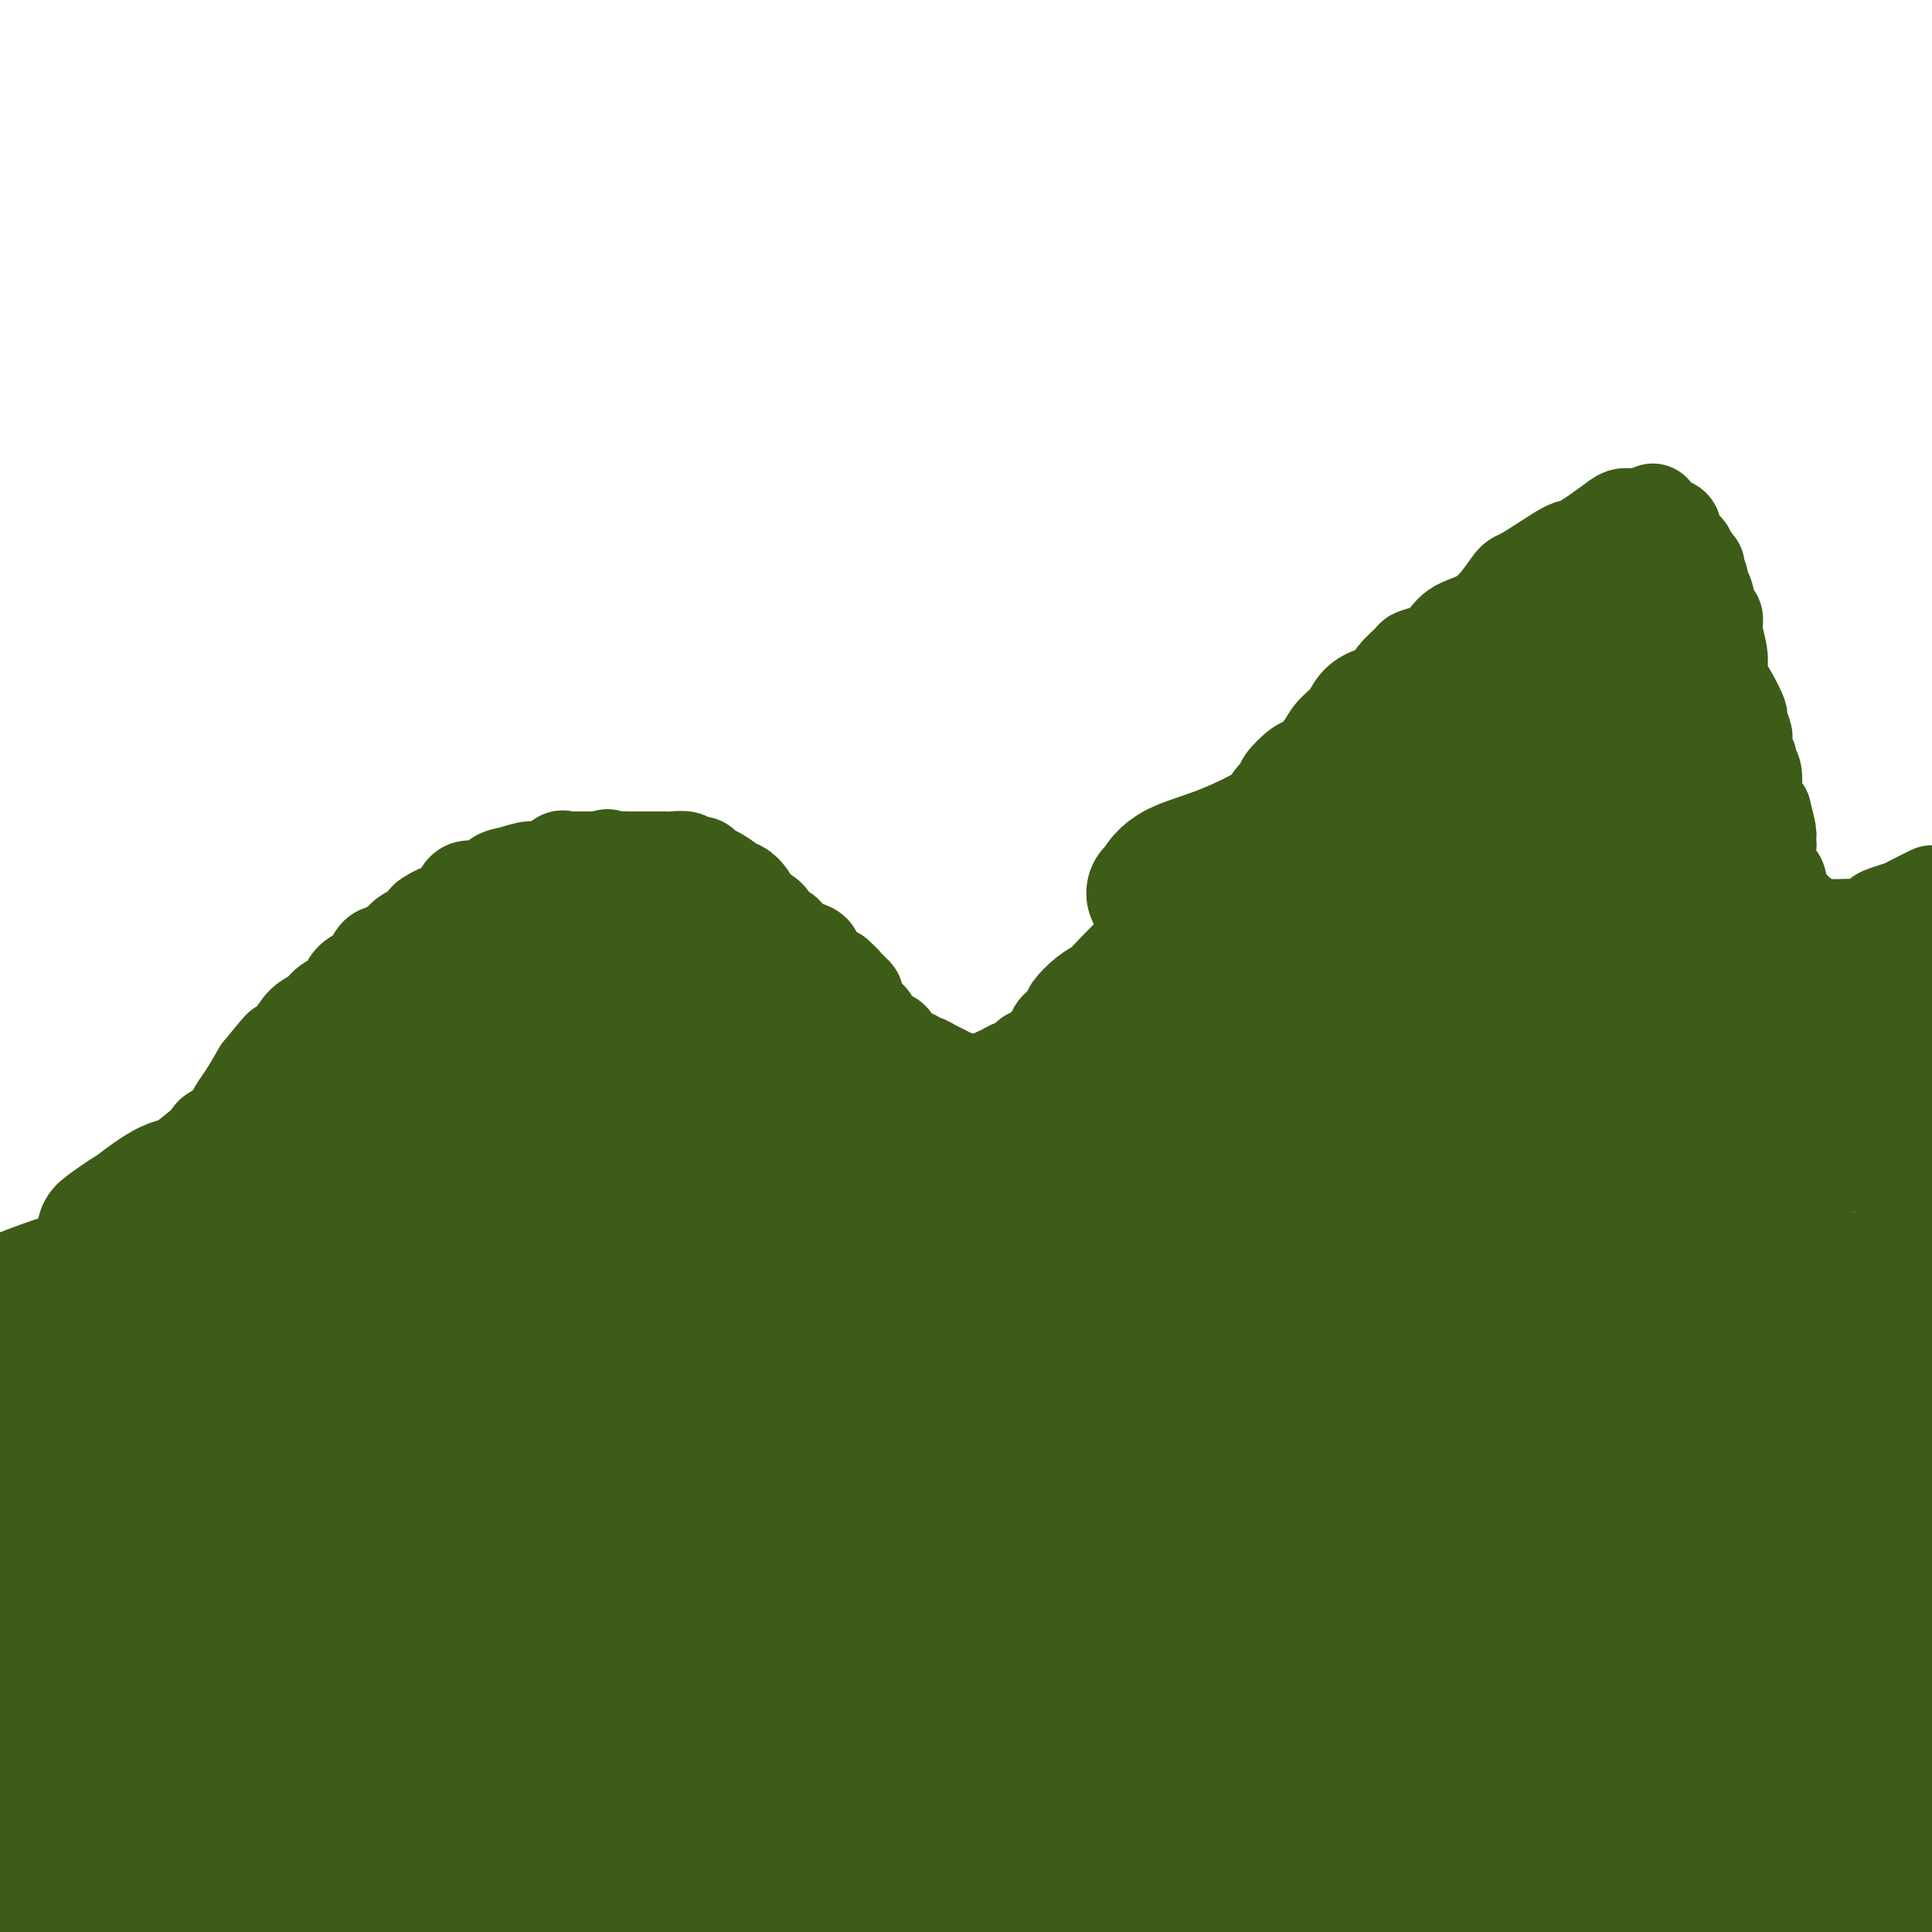 <svg viewBox='0 0 400 400' version='1.1' xmlns='http://www.w3.org/2000/svg' xmlns:xlink='http://www.w3.org/1999/xlink'><g fill='none' stroke='#3D5C18' stroke-width='20' stroke-linecap='round' stroke-linejoin='round'><path d='M0,305c0.007,-0.456 0.013,-0.912 0,-1c-0.013,-0.088 -0.046,0.191 0,-1c0.046,-1.191 0.171,-3.851 0,-5c-0.171,-1.149 -0.638,-0.785 0,-2c0.638,-1.215 2.379,-4.008 4,-6c1.621,-1.992 3.120,-3.184 4,-5c0.880,-1.816 1.140,-4.255 2,-6c0.860,-1.745 2.320,-2.796 3,-4c0.680,-1.204 0.580,-2.561 1,-3c0.420,-0.439 1.359,0.041 2,0c0.641,-0.041 0.982,-0.601 1,-1c0.018,-0.399 -0.289,-0.637 0,-1c0.289,-0.363 1.172,-0.852 2,-2c0.828,-1.148 1.600,-2.955 2,-4c0.400,-1.045 0.429,-1.327 1,-2c0.571,-0.673 1.686,-1.736 3,-3c1.314,-1.264 2.828,-2.729 4,-4c1.172,-1.271 2.002,-2.350 3,-4c0.998,-1.650 2.163,-3.872 3,-5c0.837,-1.128 1.347,-1.160 2,-2c0.653,-0.840 1.451,-2.486 2,-3c0.549,-0.514 0.850,0.106 1,0c0.150,-0.106 0.148,-0.938 1,-2c0.852,-1.062 2.559,-2.355 3,-3c0.441,-0.645 -0.385,-0.642 0,-1c0.385,-0.358 1.979,-1.075 3,-2c1.021,-0.925 1.467,-2.057 2,-3c0.533,-0.943 1.152,-1.698 2,-3c0.848,-1.302 1.924,-3.151 3,-5'/><path d='M54,222c6.723,-8.291 3.529,-4.018 3,-3c-0.529,1.018 1.605,-1.221 3,-3c1.395,-1.779 2.049,-3.100 3,-4c0.951,-0.900 2.198,-1.381 3,-2c0.802,-0.619 1.160,-1.378 2,-2c0.840,-0.622 2.163,-1.107 3,-2c0.837,-0.893 1.188,-2.194 2,-3c0.812,-0.806 2.086,-1.119 3,-2c0.914,-0.881 1.467,-2.331 2,-3c0.533,-0.669 1.046,-0.556 2,-1c0.954,-0.444 2.350,-1.446 3,-2c0.650,-0.554 0.554,-0.659 1,-1c0.446,-0.341 1.433,-0.919 2,-1c0.567,-0.081 0.713,0.335 1,0c0.287,-0.335 0.714,-1.419 1,-2c0.286,-0.581 0.431,-0.657 1,-1c0.569,-0.343 1.564,-0.952 2,-1c0.436,-0.048 0.315,0.464 1,0c0.685,-0.464 2.177,-1.902 3,-3c0.823,-1.098 0.976,-1.854 2,-2c1.024,-0.146 2.920,0.317 4,0c1.080,-0.317 1.344,-1.413 2,-2c0.656,-0.587 1.705,-0.665 3,-1c1.295,-0.335 2.837,-0.927 4,-1c1.163,-0.073 1.947,0.373 3,0c1.053,-0.373 2.375,-1.564 3,-2c0.625,-0.436 0.554,-0.117 1,0c0.446,0.117 1.408,0.031 2,0c0.592,-0.031 0.813,-0.008 1,0c0.187,0.008 0.339,0.002 1,0c0.661,-0.002 1.830,-0.001 3,0'/><path d='M124,178c3.960,-0.928 0.360,-0.249 0,0c-0.360,0.249 2.518,0.067 4,0c1.482,-0.067 1.566,-0.018 2,0c0.434,0.018 1.216,0.005 2,0c0.784,-0.005 1.570,-0.001 2,0c0.430,0.001 0.504,-0.001 1,0c0.496,0.001 1.413,0.004 2,0c0.587,-0.004 0.844,-0.016 1,0c0.156,0.016 0.212,0.060 1,0c0.788,-0.060 2.307,-0.224 3,0c0.693,0.224 0.560,0.837 1,1c0.440,0.163 1.452,-0.124 2,0c0.548,0.124 0.632,0.659 1,1c0.368,0.341 1.020,0.490 2,1c0.980,0.510 2.288,1.383 3,2c0.712,0.617 0.829,0.980 1,1c0.171,0.020 0.398,-0.303 1,0c0.602,0.303 1.580,1.233 2,2c0.420,0.767 0.283,1.371 1,2c0.717,0.629 2.287,1.283 3,2c0.713,0.717 0.569,1.498 1,2c0.431,0.502 1.437,0.726 2,1c0.563,0.274 0.683,0.597 1,1c0.317,0.403 0.829,0.884 1,1c0.171,0.116 -0.001,-0.134 0,0c0.001,0.134 0.174,0.652 1,1c0.826,0.348 2.304,0.526 3,1c0.696,0.474 0.611,1.243 1,2c0.389,0.757 1.254,1.502 2,2c0.746,0.498 1.373,0.749 2,1'/><path d='M173,202c4.145,3.682 0.508,1.387 0,1c-0.508,-0.387 2.112,1.134 3,2c0.888,0.866 0.045,1.075 0,1c-0.045,-0.075 0.709,-0.436 1,0c0.291,0.436 0.119,1.669 0,2c-0.119,0.331 -0.184,-0.241 0,0c0.184,0.241 0.616,1.294 1,2c0.384,0.706 0.718,1.067 1,1c0.282,-0.067 0.510,-0.560 1,0c0.490,0.560 1.240,2.173 2,3c0.760,0.827 1.528,0.866 2,1c0.472,0.134 0.646,0.362 1,1c0.354,0.638 0.886,1.687 1,2c0.114,0.313 -0.191,-0.108 0,0c0.191,0.108 0.876,0.746 1,1c0.124,0.254 -0.314,0.124 0,0c0.314,-0.124 1.380,-0.242 2,0c0.620,0.242 0.793,0.843 1,1c0.207,0.157 0.448,-0.130 1,0c0.552,0.130 1.416,0.676 2,1c0.584,0.324 0.889,0.427 2,1c1.111,0.573 3.030,1.616 4,2c0.970,0.384 0.991,0.110 1,0c0.009,-0.110 0.004,-0.055 0,0'/><path d='M200,224c2.081,0.761 0.782,0.162 1,0c0.218,-0.162 1.951,0.111 3,0c1.049,-0.111 1.414,-0.607 2,-1c0.586,-0.393 1.392,-0.681 2,-1c0.608,-0.319 1.017,-0.667 2,-1c0.983,-0.333 2.540,-0.651 3,-1c0.460,-0.349 -0.176,-0.727 0,-1c0.176,-0.273 1.164,-0.439 2,-1c0.836,-0.561 1.521,-1.517 2,-2c0.479,-0.483 0.753,-0.495 1,-1c0.247,-0.505 0.467,-1.504 1,-2c0.533,-0.496 1.378,-0.488 2,-1c0.622,-0.512 1.022,-1.542 1,-2c-0.022,-0.458 -0.466,-0.342 0,-1c0.466,-0.658 1.843,-2.090 3,-3c1.157,-0.910 2.094,-1.297 3,-2c0.906,-0.703 1.781,-1.720 3,-3c1.219,-1.280 2.781,-2.823 4,-4c1.219,-1.177 2.095,-1.989 3,-3c0.905,-1.011 1.839,-2.222 3,-3c1.161,-0.778 2.548,-1.123 3,-2c0.452,-0.877 -0.032,-2.287 0,-3c0.032,-0.713 0.581,-0.729 1,-1c0.419,-0.271 0.707,-0.798 1,-1c0.293,-0.202 0.592,-0.078 1,0c0.408,0.078 0.926,0.110 1,0c0.074,-0.110 -0.295,-0.364 0,-1c0.295,-0.636 1.254,-1.655 2,-2c0.746,-0.345 1.278,-0.016 2,-1c0.722,-0.984 1.635,-3.281 3,-5c1.365,-1.719 3.183,-2.859 5,-4'/><path d='M260,171c7.747,-8.013 3.614,-3.545 2,-2c-1.614,1.545 -0.710,0.169 0,-1c0.710,-1.169 1.225,-2.129 2,-3c0.775,-0.871 1.811,-1.654 2,-2c0.189,-0.346 -0.470,-0.256 0,-1c0.470,-0.744 2.069,-2.324 3,-3c0.931,-0.676 1.193,-0.450 2,-1c0.807,-0.550 2.158,-1.878 3,-3c0.842,-1.122 1.174,-2.039 2,-3c0.826,-0.961 2.145,-1.965 3,-3c0.855,-1.035 1.245,-2.102 2,-3c0.755,-0.898 1.874,-1.627 3,-2c1.126,-0.373 2.258,-0.390 3,-1c0.742,-0.610 1.094,-1.815 2,-3c0.906,-1.185 2.365,-2.352 3,-3c0.635,-0.648 0.447,-0.778 1,-1c0.553,-0.222 1.847,-0.537 3,-1c1.153,-0.463 2.165,-1.075 3,-2c0.835,-0.925 1.492,-2.161 3,-3c1.508,-0.839 3.867,-1.279 6,-3c2.133,-1.721 4.042,-4.723 5,-6c0.958,-1.277 0.967,-0.829 3,-2c2.033,-1.171 6.092,-3.960 8,-5c1.908,-1.040 1.666,-0.331 3,-1c1.334,-0.669 4.244,-2.715 6,-4c1.756,-1.285 2.357,-1.807 3,-2c0.643,-0.193 1.326,-0.055 2,0c0.674,0.055 1.337,0.028 2,0'/><path d='M340,107c3.882,-1.920 1.587,-0.721 1,0c-0.587,0.721 0.533,0.964 1,1c0.467,0.036 0.281,-0.136 1,0c0.719,0.136 2.345,0.580 3,1c0.655,0.420 0.341,0.818 0,1c-0.341,0.182 -0.708,0.150 0,1c0.708,0.850 2.490,2.584 3,3c0.510,0.416 -0.252,-0.486 0,0c0.252,0.486 1.517,2.358 2,3c0.483,0.642 0.185,0.053 0,0c-0.185,-0.053 -0.257,0.431 0,1c0.257,0.569 0.844,1.222 1,2c0.156,0.778 -0.117,1.680 0,2c0.117,0.320 0.624,0.059 1,1c0.376,0.941 0.621,3.084 1,4c0.379,0.916 0.892,0.607 1,1c0.108,0.393 -0.187,1.490 0,3c0.187,1.510 0.858,3.435 1,5c0.142,1.565 -0.246,2.770 0,4c0.246,1.230 1.124,2.486 2,4c0.876,1.514 1.750,3.287 2,4c0.250,0.713 -0.125,0.366 0,1c0.125,0.634 0.751,2.249 1,3c0.249,0.751 0.123,0.637 0,1c-0.123,0.363 -0.243,1.202 0,2c0.243,0.798 0.848,1.554 1,2c0.152,0.446 -0.150,0.581 0,1c0.150,0.419 0.752,1.123 1,2c0.248,0.877 0.144,1.929 0,3c-0.144,1.071 -0.327,2.163 0,3c0.327,0.837 1.163,1.418 2,2'/><path d='M365,168c2.161,8.326 0.565,3.641 0,2c-0.565,-1.641 -0.099,-0.236 0,1c0.099,1.236 -0.169,2.305 0,3c0.169,0.695 0.775,1.015 1,1c0.225,-0.015 0.068,-0.366 0,0c-0.068,0.366 -0.046,1.450 0,2c0.046,0.550 0.116,0.566 0,1c-0.116,0.434 -0.417,1.286 0,2c0.417,0.714 1.551,1.291 2,2c0.449,0.709 0.214,1.552 0,2c-0.214,0.448 -0.407,0.501 0,1c0.407,0.499 1.414,1.443 2,2c0.586,0.557 0.753,0.727 1,1c0.247,0.273 0.576,0.647 1,1c0.424,0.353 0.942,0.683 1,1c0.058,0.317 -0.346,0.621 0,1c0.346,0.379 1.440,0.834 2,1c0.560,0.166 0.584,0.045 1,0c0.416,-0.045 1.222,-0.012 2,0c0.778,0.012 1.528,0.003 2,0c0.472,-0.003 0.665,-0.001 1,0c0.335,0.001 0.810,0.000 1,0c0.190,-0.000 0.095,-0.000 0,0'/><path d='M382,192c1.155,-0.017 0.543,-0.060 1,0c0.457,0.060 1.984,0.223 3,0c1.016,-0.223 1.522,-0.834 2,-1c0.478,-0.166 0.927,0.111 1,0c0.073,-0.111 -0.232,-0.610 0,-1c0.232,-0.390 1.000,-0.672 2,-1c1.000,-0.328 2.231,-0.704 3,-1c0.769,-0.296 1.077,-0.513 2,-1c0.923,-0.487 2.462,-1.243 4,-2'/></g>
<g fill='none' stroke='#3D5C18' stroke-width='28' stroke-linecap='round' stroke-linejoin='round'><path d='M303,370c0.309,-0.119 0.619,-0.238 0,-1c-0.619,-0.762 -2.166,-2.167 -5,-4c-2.834,-1.833 -6.956,-4.094 -16,-9c-9.044,-4.906 -23.011,-12.459 -34,-18c-10.989,-5.541 -19.000,-9.071 -28,-13c-9.000,-3.929 -18.988,-8.257 -29,-12c-10.012,-3.743 -20.048,-6.903 -26,-9c-5.952,-2.097 -7.820,-3.133 -9,-4c-1.180,-0.867 -1.671,-1.566 -2,-2c-0.329,-0.434 -0.498,-0.604 0,-1c0.498,-0.396 1.661,-1.018 5,-2c3.339,-0.982 8.854,-2.323 13,-3c4.146,-0.677 6.922,-0.689 10,-2c3.078,-1.311 6.459,-3.919 8,-5c1.541,-1.081 1.244,-0.633 1,-1c-0.244,-0.367 -0.433,-1.548 0,-2c0.433,-0.452 1.488,-0.177 0,-2c-1.488,-1.823 -5.520,-5.746 -10,-9c-4.480,-3.254 -9.410,-5.838 -14,-8c-4.590,-2.162 -8.841,-3.900 -12,-5c-3.159,-1.100 -5.227,-1.561 -7,-2c-1.773,-0.439 -3.251,-0.856 -3,-1c0.251,-0.144 2.230,-0.017 4,0c1.770,0.017 3.330,-0.078 6,0c2.670,0.078 6.450,0.329 9,0c2.550,-0.329 3.872,-1.237 5,-2c1.128,-0.763 2.064,-1.382 3,-2'/><path d='M172,251c1.297,-0.756 0.540,-0.646 0,-1c-0.540,-0.354 -0.863,-1.173 -2,-2c-1.137,-0.827 -3.089,-1.661 -5,-3c-1.911,-1.339 -3.781,-3.183 -5,-4c-1.219,-0.817 -1.787,-0.607 -2,-1c-0.213,-0.393 -0.072,-1.390 0,-2c0.072,-0.610 0.076,-0.832 0,-1c-0.076,-0.168 -0.231,-0.283 0,-1c0.231,-0.717 0.847,-2.037 1,-3c0.153,-0.963 -0.156,-1.569 0,-2c0.156,-0.431 0.778,-0.687 1,-1c0.222,-0.313 0.046,-0.683 0,-1c-0.046,-0.317 0.040,-0.579 0,-1c-0.040,-0.421 -0.206,-0.999 0,-2c0.206,-1.001 0.785,-2.426 0,-3c-0.785,-0.574 -2.934,-0.297 -5,-1c-2.066,-0.703 -4.050,-2.384 -5,-3c-0.950,-0.616 -0.865,-0.165 -1,0c-0.135,0.165 -0.489,0.046 0,0c0.489,-0.046 1.822,-0.018 3,0c1.178,0.018 2.202,0.025 3,0c0.798,-0.025 1.369,-0.084 2,0c0.631,0.084 1.323,0.310 1,0c-0.323,-0.310 -1.662,-1.155 -3,-2'/><path d='M155,217c-1.317,-0.715 -3.108,-1.501 -4,-2c-0.892,-0.499 -0.884,-0.711 -1,-1c-0.116,-0.289 -0.358,-0.654 -1,-1c-0.642,-0.346 -1.686,-0.673 -2,-1c-0.314,-0.327 0.101,-0.653 0,-1c-0.101,-0.347 -0.720,-0.714 -1,-1c-0.280,-0.286 -0.222,-0.492 0,-1c0.222,-0.508 0.609,-1.318 0,-2c-0.609,-0.682 -2.212,-1.237 -3,-2c-0.788,-0.763 -0.760,-1.735 -1,-2c-0.240,-0.265 -0.747,0.178 -1,0c-0.253,-0.178 -0.253,-0.976 -1,-2c-0.747,-1.024 -2.240,-2.274 -3,-3c-0.760,-0.726 -0.787,-0.926 -1,-1c-0.213,-0.074 -0.614,-0.020 -1,0c-0.386,0.020 -0.758,0.005 -1,0c-0.242,-0.005 -0.355,-0.002 -1,0c-0.645,0.002 -1.823,0.001 -3,0'/><path d='M130,197c-1.586,0.024 -2.050,0.584 -3,1c-0.950,0.416 -2.385,0.687 -3,1c-0.615,0.313 -0.409,0.669 -1,1c-0.591,0.331 -1.977,0.636 -3,1c-1.023,0.364 -1.681,0.788 -2,1c-0.319,0.212 -0.297,0.214 -1,0c-0.703,-0.214 -2.131,-0.643 -3,0c-0.869,0.643 -1.180,2.357 -2,3c-0.820,0.643 -2.150,0.214 -3,0c-0.850,-0.214 -1.219,-0.213 -2,0c-0.781,0.213 -1.973,0.640 -3,1c-1.027,0.360 -1.889,0.655 -3,1c-1.111,0.345 -2.471,0.740 -3,1c-0.529,0.260 -0.228,0.383 -1,1c-0.772,0.617 -2.618,1.726 -4,2c-1.382,0.274 -2.299,-0.288 -3,0c-0.701,0.288 -1.187,1.424 -2,2c-0.813,0.576 -1.953,0.592 -3,1c-1.047,0.408 -2.000,1.210 -3,2c-1.000,0.790 -2.046,1.569 -3,2c-0.954,0.431 -1.814,0.515 -3,1c-1.186,0.485 -2.697,1.372 -4,3c-1.303,1.628 -2.396,3.999 -4,5c-1.604,1.001 -3.717,0.632 -6,2c-2.283,1.368 -4.735,4.472 -7,6c-2.265,1.528 -4.343,1.481 -7,3c-2.657,1.519 -5.891,4.606 -8,6c-2.109,1.394 -3.091,1.095 -5,2c-1.909,0.905 -4.745,3.013 -6,4c-1.255,0.987 -0.930,0.853 -1,1c-0.070,0.147 -0.535,0.573 -1,1'/><path d='M27,252c-9.987,6.318 -3.453,1.614 -1,0c2.453,-1.614 0.825,-0.138 0,1c-0.825,1.138 -0.847,1.939 -1,2c-0.153,0.061 -0.436,-0.618 -1,0c-0.564,0.618 -1.409,2.532 -2,4c-0.591,1.468 -0.929,2.491 -1,3c-0.071,0.509 0.125,0.504 0,1c-0.125,0.496 -0.569,1.494 -1,2c-0.431,0.506 -0.848,0.521 -1,1c-0.152,0.479 -0.040,1.422 0,2c0.040,0.578 0.008,0.790 0,1c-0.008,0.210 0.009,0.418 0,1c-0.009,0.582 -0.043,1.538 0,2c0.043,0.462 0.164,0.431 0,1c-0.164,0.569 -0.613,1.739 -1,2c-0.387,0.261 -0.711,-0.388 -1,1c-0.289,1.388 -0.541,4.813 -1,7c-0.459,2.187 -1.123,3.137 -2,4c-0.877,0.863 -1.967,1.640 -3,3c-1.033,1.360 -2.009,3.303 -3,5c-0.991,1.697 -1.998,3.149 -3,5c-1.002,1.851 -2.001,4.100 -3,6c-0.999,1.900 -2.000,3.450 -3,5'/><path d='M0,310c-0.671,0.656 -1.342,1.312 0,0c1.342,-1.312 4.698,-4.592 8,-9c3.302,-4.408 6.548,-9.943 10,-14c3.452,-4.057 7.108,-6.635 11,-10c3.892,-3.365 8.021,-7.519 12,-11c3.979,-3.481 7.809,-6.291 12,-9c4.191,-2.709 8.744,-5.317 13,-8c4.256,-2.683 8.214,-5.441 12,-7c3.786,-1.559 7.399,-1.920 11,-3c3.601,-1.080 7.189,-2.878 10,-4c2.811,-1.122 4.847,-1.568 7,-2c2.153,-0.432 4.425,-0.849 6,-1c1.575,-0.151 2.453,-0.034 3,0c0.547,0.034 0.763,-0.013 0,0c-0.763,0.013 -2.504,0.088 -6,1c-3.496,0.912 -8.747,2.661 -13,5c-4.253,2.339 -7.509,5.268 -10,7c-2.491,1.732 -4.216,2.267 -5,3c-0.784,0.733 -0.627,1.663 -1,2c-0.373,0.337 -1.275,0.081 0,0c1.275,-0.081 4.725,0.014 7,0c2.275,-0.014 3.373,-0.138 6,0c2.627,0.138 6.784,0.537 10,0c3.216,-0.537 5.490,-2.011 9,-3c3.510,-0.989 8.255,-1.495 13,-2'/><path d='M125,245c5.801,-1.587 9.305,-3.055 12,-4c2.695,-0.945 4.582,-1.368 6,-2c1.418,-0.632 2.369,-1.474 3,-2c0.631,-0.526 0.942,-0.737 1,-1c0.058,-0.263 -0.139,-0.578 0,-1c0.139,-0.422 0.613,-0.950 0,-2c-0.613,-1.050 -2.313,-2.622 -5,-4c-2.687,-1.378 -6.362,-2.560 -8,-3c-1.638,-0.440 -1.241,-0.136 -1,0c0.241,0.136 0.326,0.105 0,0c-0.326,-0.105 -1.061,-0.285 -2,0c-0.939,0.285 -2.080,1.033 -3,2c-0.920,0.967 -1.619,2.152 -3,3c-1.381,0.848 -3.445,1.358 -5,2c-1.555,0.642 -2.601,1.415 -4,2c-1.399,0.585 -3.151,0.982 -3,1c0.151,0.018 2.204,-0.342 5,-2c2.796,-1.658 6.334,-4.613 9,-6c2.666,-1.387 4.460,-1.206 6,-1c1.540,0.206 2.827,0.436 4,0c1.173,-0.436 2.232,-1.540 3,-2c0.768,-0.460 1.245,-0.278 2,0c0.755,0.278 1.787,0.651 2,2c0.213,1.349 -0.394,3.675 -1,6'/><path d='M143,233c-1.812,2.211 -5.843,4.737 -10,7c-4.157,2.263 -8.440,4.263 -11,6c-2.560,1.737 -3.396,3.209 -4,4c-0.604,0.791 -0.974,0.899 0,1c0.974,0.101 3.294,0.195 6,0c2.706,-0.195 5.797,-0.678 10,-2c4.203,-1.322 9.517,-3.483 14,-5c4.483,-1.517 8.136,-2.391 10,-3c1.864,-0.609 1.940,-0.954 2,-1c0.060,-0.046 0.106,0.208 0,1c-0.106,0.792 -0.362,2.122 0,3c0.362,0.878 1.344,1.305 2,2c0.656,0.695 0.986,1.658 2,2c1.014,0.342 2.713,0.062 4,0c1.287,-0.062 2.163,0.095 3,0c0.837,-0.095 1.636,-0.442 2,-1c0.364,-0.558 0.294,-1.326 0,-2c-0.294,-0.674 -0.811,-1.252 -2,-2c-1.189,-0.748 -3.050,-1.665 -4,-2c-0.950,-0.335 -0.989,-0.087 -2,0c-1.011,0.087 -2.992,0.013 -3,0c-0.008,-0.013 1.959,0.035 5,0c3.041,-0.035 7.155,-0.154 12,-1c4.845,-0.846 10.420,-2.420 14,-3c3.580,-0.580 5.166,-0.166 6,0c0.834,0.166 0.917,0.083 1,0'/><path d='M200,237c6.159,-0.620 2.557,-0.171 0,0c-2.557,0.171 -4.070,0.066 -6,0c-1.930,-0.066 -4.278,-0.091 -9,0c-4.722,0.091 -11.818,0.297 -17,1c-5.182,0.703 -8.449,1.901 -12,3c-3.551,1.099 -7.386,2.098 -10,3c-2.614,0.902 -4.009,1.706 -5,2c-0.991,0.294 -1.579,0.079 -2,0c-0.421,-0.079 -0.675,-0.021 -1,0c-0.325,0.021 -0.721,0.006 -1,0c-0.279,-0.006 -0.441,-0.004 -1,0c-0.559,0.004 -1.516,0.009 -1,0c0.516,-0.009 2.506,-0.031 4,-1c1.494,-0.969 2.493,-2.885 4,-4c1.507,-1.115 3.522,-1.428 5,-2c1.478,-0.572 2.418,-1.404 3,-2c0.582,-0.596 0.805,-0.956 1,-1c0.195,-0.044 0.360,0.228 1,0c0.640,-0.228 1.754,-0.956 3,-1c1.246,-0.044 2.623,0.596 6,0c3.377,-0.596 8.755,-2.430 11,-3c2.245,-0.570 1.356,0.123 1,0c-0.356,-0.123 -0.178,-1.061 0,-2'/><path d='M174,230c5.703,-2.422 0.462,-0.479 -3,0c-3.462,0.479 -5.143,-0.508 -8,0c-2.857,0.508 -6.889,2.510 -13,5c-6.111,2.490 -14.301,5.467 -21,8c-6.699,2.533 -11.905,4.623 -17,7c-5.095,2.377 -10.078,5.041 -13,7c-2.922,1.959 -3.784,3.214 -4,4c-0.216,0.786 0.214,1.105 0,2c-0.214,0.895 -1.073,2.367 2,4c3.073,1.633 10.078,3.428 17,4c6.922,0.572 13.760,-0.079 24,1c10.240,1.079 23.882,3.888 40,6c16.118,2.112 34.713,3.526 52,4c17.287,0.474 33.267,0.007 48,0c14.733,-0.007 28.219,0.444 39,1c10.781,0.556 18.856,1.217 24,2c5.144,0.783 7.356,1.689 7,2c-0.356,0.311 -3.281,0.026 -8,0c-4.719,-0.026 -11.232,0.208 -19,0c-7.768,-0.208 -16.790,-0.858 -33,-1c-16.210,-0.142 -39.607,0.225 -58,0c-18.393,-0.225 -31.781,-1.041 -48,0c-16.219,1.041 -35.270,3.939 -48,6c-12.730,2.061 -19.139,3.284 -23,4c-3.861,0.716 -5.173,0.924 -5,1c0.173,0.076 1.830,0.020 5,0c3.170,-0.020 7.854,-0.005 19,0c11.146,0.005 28.756,0.002 43,0c14.244,-0.002 25.122,-0.001 36,0'/><path d='M209,297c20.835,0.009 21.422,0.031 26,0c4.578,-0.031 13.148,-0.117 17,0c3.852,0.117 2.986,0.436 1,0c-1.986,-0.436 -5.091,-1.626 -9,-3c-3.909,-1.374 -8.622,-2.932 -19,-5c-10.378,-2.068 -26.421,-4.647 -48,-8c-21.579,-3.353 -48.694,-7.480 -72,-9c-23.306,-1.520 -42.802,-0.434 -60,0c-17.198,0.434 -32.099,0.217 -47,0'/><path d='M5,274c-2.396,0.018 -4.792,0.037 0,0c4.792,-0.037 16.773,-0.129 27,0c10.227,0.129 18.700,0.479 25,0c6.300,-0.479 10.426,-1.786 13,-3c2.574,-1.214 3.597,-2.335 4,-3c0.403,-0.665 0.185,-0.873 0,-1c-0.185,-0.127 -0.336,-0.172 -1,-1c-0.664,-0.828 -1.841,-2.440 -6,-3c-4.159,-0.560 -11.300,-0.068 -19,0c-7.700,0.068 -15.958,-0.289 -22,0c-6.042,0.289 -9.869,1.226 -15,3c-5.131,1.774 -11.565,4.387 -18,7'/><path d='M5,277c-2.921,0.001 -5.842,0.002 0,0c5.842,-0.002 20.447,-0.007 36,0c15.553,0.007 32.054,0.024 47,0c14.946,-0.024 28.337,-0.091 37,0c8.663,0.091 12.598,0.338 12,1c-0.598,0.662 -5.729,1.737 -11,3c-5.271,1.263 -10.682,2.713 -17,5c-6.318,2.287 -13.542,5.410 -21,8c-7.458,2.590 -15.151,4.648 -22,6c-6.849,1.352 -12.855,1.999 -16,3c-3.145,1.001 -3.430,2.357 -4,3c-0.570,0.643 -1.427,0.572 -1,0c0.427,-0.572 2.137,-1.646 5,-3c2.863,-1.354 6.880,-2.989 12,-4c5.120,-1.011 11.343,-1.399 18,-2c6.657,-0.601 13.749,-1.416 20,-2c6.251,-0.584 11.662,-0.938 14,-1c2.338,-0.062 1.602,0.166 1,0c-0.602,-0.166 -1.070,-0.727 -5,-1c-3.930,-0.273 -11.321,-0.259 -20,1c-8.679,1.259 -18.644,3.762 -33,8c-14.356,4.238 -33.102,10.211 -47,14c-13.898,3.789 -22.949,5.395 -32,7'/><path d='M17,313c-2.484,0.309 -4.967,0.617 0,0c4.967,-0.617 17.386,-2.161 27,-4c9.614,-1.839 16.423,-3.973 21,-5c4.577,-1.027 6.923,-0.946 8,-2c1.077,-1.054 0.887,-3.243 0,-4c-0.887,-0.757 -2.470,-0.084 -5,0c-2.530,0.084 -6.007,-0.423 -11,0c-4.993,0.423 -11.500,1.777 -18,3c-6.500,1.223 -12.991,2.316 -19,3c-6.009,0.684 -11.536,0.960 -14,1c-2.464,0.040 -1.863,-0.154 -2,0c-0.137,0.154 -1.010,0.658 0,0c1.010,-0.658 3.903,-2.477 7,-4c3.097,-1.523 6.399,-2.751 10,-4c3.601,-1.249 7.501,-2.520 10,-4c2.499,-1.480 3.597,-3.169 5,-4c1.403,-0.831 3.110,-0.803 4,-1c0.890,-0.197 0.961,-0.620 1,-1c0.039,-0.380 0.044,-0.718 0,-1c-0.044,-0.282 -0.138,-0.506 -2,0c-1.862,0.506 -5.491,1.744 -8,3c-2.509,1.256 -3.897,2.529 -9,6c-5.103,3.471 -13.922,9.140 -18,12c-4.078,2.860 -3.417,2.910 -3,3c0.417,0.090 0.589,0.220 0,1c-0.589,0.780 -1.940,2.209 0,3c1.940,0.791 7.169,0.944 13,1c5.831,0.056 12.262,0.015 22,0c9.738,-0.015 22.782,-0.004 34,0c11.218,0.004 20.609,0.002 30,0'/><path d='M100,315c20.490,0.323 22.217,0.630 24,1c1.783,0.370 3.624,0.803 5,1c1.376,0.197 2.288,0.156 -2,1c-4.288,0.844 -13.776,2.571 -25,4c-11.224,1.429 -24.184,2.558 -36,3c-11.816,0.442 -22.489,0.196 -33,1c-10.511,0.804 -20.860,2.658 -28,4c-7.140,1.342 -11.070,2.171 -15,3'/><path d='M0,335c-3.484,0.002 -6.969,0.003 0,0c6.969,-0.003 24.391,-0.012 43,0c18.609,0.012 38.406,0.043 59,0c20.594,-0.043 41.987,-0.162 65,0c23.013,0.162 47.647,0.605 60,1c12.353,0.395 12.424,0.743 13,1c0.576,0.257 1.655,0.423 1,0c-0.655,-0.423 -3.046,-1.434 -7,-2c-3.954,-0.566 -9.471,-0.688 -17,-1c-7.529,-0.312 -17.070,-0.816 -35,-1c-17.930,-0.184 -44.250,-0.050 -71,0c-26.750,0.050 -53.928,0.014 -77,0c-23.072,-0.014 -42.036,-0.007 -61,0'/><path d='M35,341c-6.593,-0.165 -13.186,-0.330 0,0c13.186,0.330 46.151,1.156 77,2c30.849,0.844 59.580,1.707 82,2c22.420,0.293 38.528,0.017 48,0c9.472,-0.017 12.310,0.224 11,0c-1.310,-0.224 -6.766,-0.914 -11,-2c-4.234,-1.086 -7.244,-2.568 -24,0c-16.756,2.568 -47.257,9.185 -76,16c-28.743,6.815 -55.728,13.826 -77,19c-21.272,5.174 -36.831,8.511 -47,11c-10.169,2.489 -14.946,4.131 -15,5c-0.054,0.869 4.617,0.965 16,1c11.383,0.035 29.480,0.009 49,0c19.520,-0.009 40.465,-0.000 64,0c23.535,0.000 49.662,-0.009 70,0c20.338,0.009 34.888,0.035 46,0c11.112,-0.035 18.788,-0.130 22,0c3.212,0.130 1.962,0.485 2,0c0.038,-0.485 1.363,-1.811 -1,-3c-2.363,-1.189 -8.415,-2.241 -22,-5c-13.585,-2.759 -34.703,-7.224 -62,-11c-27.297,-3.776 -60.772,-6.863 -90,-8c-29.228,-1.137 -54.208,-0.325 -75,0c-20.792,0.325 -37.396,0.162 -54,0'/><path d='M36,378c-13.012,-1.595 -26.024,-3.190 0,0c26.024,3.190 91.083,11.167 121,15c29.917,3.833 24.690,3.524 40,6c15.310,2.476 51.155,7.738 87,13'/><path d='M168,397c7.077,0.226 14.155,0.452 0,0c-14.155,-0.452 -49.542,-1.583 -77,-2c-27.458,-0.417 -46.988,-0.119 -61,0c-14.012,0.119 -22.506,0.060 -31,0'/><path d='M27,395c-6.302,-0.000 -12.605,-0.000 0,0c12.605,0.000 44.117,0.000 73,0c28.883,-0.000 55.138,-0.001 83,0c27.862,0.001 57.331,0.002 82,0c24.669,-0.002 44.539,-0.008 57,0c12.461,0.008 17.515,0.031 21,0c3.485,-0.031 5.403,-0.115 7,0c1.597,0.115 2.874,0.428 0,0c-2.874,-0.428 -9.900,-1.596 -17,-2c-7.100,-0.404 -14.276,-0.042 -25,0c-10.724,0.042 -24.998,-0.235 -35,0c-10.002,0.235 -15.733,0.980 -20,2c-4.267,1.020 -7.072,2.313 -9,3c-1.928,0.687 -2.979,0.768 -2,1c0.979,0.232 3.990,0.616 7,1'/><path d='M250,395c-1.690,-0.060 -3.381,-0.119 0,0c3.381,0.119 11.833,0.417 34,0c22.167,-0.417 58.048,-1.548 82,-2c23.952,-0.452 35.976,-0.226 48,0'/><path d='M380,382c5.569,0.021 11.139,0.041 0,0c-11.139,-0.041 -38.986,-0.144 -64,0c-25.014,0.144 -47.194,0.537 -70,0c-22.806,-0.537 -46.238,-2.002 -64,-3c-17.762,-0.998 -29.853,-1.530 -43,-3c-13.147,-1.470 -27.350,-3.880 -33,-5c-5.650,-1.120 -2.746,-0.952 -2,-1c0.746,-0.048 -0.664,-0.313 0,-1c0.664,-0.687 3.404,-1.795 7,-3c3.596,-1.205 8.049,-2.508 12,-4c3.951,-1.492 7.399,-3.174 9,-4c1.601,-0.826 1.356,-0.796 1,-1c-0.356,-0.204 -0.824,-0.643 -2,-1c-1.176,-0.357 -3.061,-0.632 -7,-1c-3.939,-0.368 -9.932,-0.831 -18,-1c-8.068,-0.169 -18.211,-0.046 -33,0c-14.789,0.046 -34.226,0.013 -52,0c-17.774,-0.013 -33.887,-0.007 -50,0'/><path d='M5,351c-0.878,0.002 -1.756,0.004 0,0c1.756,-0.004 6.145,-0.015 8,0c1.855,0.015 1.175,0.057 1,0c-0.175,-0.057 0.154,-0.212 1,0c0.846,0.212 2.207,0.793 4,1c1.793,0.207 4.018,0.041 7,0c2.982,-0.041 6.722,0.041 9,0c2.278,-0.041 3.093,-0.207 4,0c0.907,0.207 1.906,0.786 1,0c-0.906,-0.786 -3.718,-2.936 -6,-4c-2.282,-1.064 -4.035,-1.042 -7,-1c-2.965,0.042 -7.144,0.104 -11,0c-3.856,-0.104 -7.391,-0.374 -10,0c-2.609,0.374 -4.294,1.393 -5,2c-0.706,0.607 -0.433,0.804 -1,1c-0.567,0.196 -1.974,0.392 1,1c2.974,0.608 10.328,1.627 21,2c10.672,0.373 24.662,0.099 44,0c19.338,-0.099 44.024,-0.024 72,0c27.976,0.024 59.242,-0.005 82,0c22.758,0.005 37.007,0.043 46,-1c8.993,-1.043 12.730,-3.165 15,-4c2.270,-0.835 3.074,-0.381 2,-1c-1.074,-0.619 -4.025,-2.309 -7,-4c-2.975,-1.691 -5.973,-3.381 -10,-4c-4.027,-0.619 -9.084,-0.167 -15,0c-5.916,0.167 -12.690,0.048 -21,0c-8.310,-0.048 -18.155,-0.024 -28,0'/><path d='M202,339c-14.113,-0.005 -17.397,-0.016 -22,0c-4.603,0.016 -10.526,0.061 -14,0c-3.474,-0.061 -4.498,-0.228 -5,0c-0.502,0.228 -0.482,0.851 2,0c2.482,-0.851 7.427,-3.177 10,-4c2.573,-0.823 2.773,-0.144 6,-2c3.227,-1.856 9.480,-6.246 12,-8c2.520,-1.754 1.307,-0.873 1,-1c-0.307,-0.127 0.293,-1.263 0,-2c-0.293,-0.737 -1.480,-1.073 -4,-2c-2.520,-0.927 -6.375,-2.443 -10,-3c-3.625,-0.557 -7.022,-0.154 -12,0c-4.978,0.154 -11.537,0.058 -15,0c-3.463,-0.058 -3.830,-0.079 -5,0c-1.170,0.079 -3.144,0.258 -3,0c0.144,-0.258 2.405,-0.953 3,-1c0.595,-0.047 -0.477,0.554 1,0c1.477,-0.554 5.504,-2.265 8,-3c2.496,-0.735 3.461,-0.495 4,-1c0.539,-0.505 0.651,-1.754 1,-2c0.349,-0.246 0.933,0.511 1,0c0.067,-0.511 -0.384,-2.292 -1,-3c-0.616,-0.708 -1.397,-0.345 -2,0c-0.603,0.345 -1.030,0.670 -1,0c0.030,-0.670 0.515,-2.335 1,-4'/><path d='M158,303c0.420,-1.941 1.968,-2.294 3,-3c1.032,-0.706 1.546,-1.765 3,-3c1.454,-1.235 3.847,-2.647 5,-4c1.153,-1.353 1.066,-2.646 1,-3c-0.066,-0.354 -0.111,0.230 0,0c0.111,-0.230 0.377,-1.273 1,-2c0.623,-0.727 1.602,-1.138 2,-2c0.398,-0.862 0.216,-2.175 0,-3c-0.216,-0.825 -0.464,-1.163 0,-2c0.464,-0.837 1.640,-2.175 2,-3c0.360,-0.825 -0.095,-1.139 0,-2c0.095,-0.861 0.741,-2.269 1,-3c0.259,-0.731 0.130,-0.784 0,-1c-0.130,-0.216 -0.260,-0.594 0,-1c0.260,-0.406 0.912,-0.839 1,-1c0.088,-0.161 -0.387,-0.050 0,0c0.387,0.050 1.638,0.040 3,0c1.362,-0.040 2.837,-0.108 4,0c1.163,0.108 2.014,0.393 4,0c1.986,-0.393 5.107,-1.464 7,-2c1.893,-0.536 2.560,-0.539 3,-1c0.440,-0.461 0.654,-1.381 1,-2c0.346,-0.619 0.824,-0.936 1,-1c0.176,-0.064 0.050,0.125 0,0c-0.050,-0.125 -0.025,-0.562 0,-1'/><path d='M200,263c1.143,-0.679 1.500,0.125 2,0c0.500,-0.125 1.144,-1.178 2,-2c0.856,-0.822 1.925,-1.412 3,-2c1.075,-0.588 2.156,-1.173 3,-2c0.844,-0.827 1.450,-1.896 2,-2c0.550,-0.104 1.044,0.757 0,0c-1.044,-0.757 -3.624,-3.131 -5,-4c-1.376,-0.869 -1.546,-0.234 -2,0c-0.454,0.234 -1.190,0.066 -2,0c-0.810,-0.066 -1.694,-0.029 -2,0c-0.306,0.029 -0.033,0.049 -1,0c-0.967,-0.049 -3.176,-0.169 -5,0c-1.824,0.169 -3.265,0.626 -4,1c-0.735,0.374 -0.763,0.664 -1,1c-0.237,0.336 -0.684,0.716 -1,1c-0.316,0.284 -0.502,0.470 0,1c0.502,0.530 1.693,1.403 2,2c0.307,0.597 -0.269,0.919 0,1c0.269,0.081 1.384,-0.078 2,0c0.616,0.078 0.732,0.392 2,0c1.268,-0.392 3.688,-1.490 5,-2c1.312,-0.510 1.518,-0.431 2,-1c0.482,-0.569 1.241,-1.784 2,-3'/><path d='M204,252c1.461,-1.123 0.614,-0.931 1,-1c0.386,-0.069 2.005,-0.400 3,-1c0.995,-0.600 1.366,-1.469 2,-2c0.634,-0.531 1.532,-0.724 2,-1c0.468,-0.276 0.507,-0.633 1,-1c0.493,-0.367 1.442,-0.743 2,-1c0.558,-0.257 0.727,-0.397 1,-1c0.273,-0.603 0.650,-1.671 1,-2c0.350,-0.329 0.671,0.081 1,0c0.329,-0.081 0.664,-0.654 1,-1c0.336,-0.346 0.671,-0.464 1,-1c0.329,-0.536 0.651,-1.491 1,-2c0.349,-0.509 0.725,-0.573 1,-1c0.275,-0.427 0.450,-1.218 1,-2c0.550,-0.782 1.477,-1.554 2,-2c0.523,-0.446 0.643,-0.567 1,-1c0.357,-0.433 0.950,-1.178 2,-2c1.050,-0.822 2.555,-1.722 3,-2c0.445,-0.278 -0.172,0.067 0,0c0.172,-0.067 1.131,-0.544 2,-1c0.869,-0.456 1.646,-0.891 2,-1c0.354,-0.109 0.284,0.109 1,0c0.716,-0.109 2.220,-0.545 3,-1c0.780,-0.455 0.838,-0.929 1,-1c0.162,-0.071 0.428,0.262 1,0c0.572,-0.262 1.449,-1.120 2,-2c0.551,-0.880 0.777,-1.782 1,-2c0.223,-0.218 0.445,0.249 1,0c0.555,-0.249 1.444,-1.214 2,-2c0.556,-0.786 0.778,-1.393 1,-2'/><path d='M248,216c6.711,-5.825 1.490,-2.386 0,-1c-1.490,1.386 0.752,0.719 2,0c1.248,-0.719 1.501,-1.492 2,-2c0.499,-0.508 1.243,-0.753 2,-1c0.757,-0.247 1.527,-0.496 2,-1c0.473,-0.504 0.650,-1.261 1,-2c0.350,-0.739 0.872,-1.458 1,-2c0.128,-0.542 -0.140,-0.906 0,-1c0.140,-0.094 0.688,0.082 1,0c0.312,-0.082 0.388,-0.421 1,-1c0.612,-0.579 1.761,-1.397 3,-2c1.239,-0.603 2.569,-0.992 3,-1c0.431,-0.008 -0.038,0.366 0,0c0.038,-0.366 0.583,-1.471 1,-2c0.417,-0.529 0.704,-0.481 1,-1c0.296,-0.519 0.599,-1.605 1,-2c0.401,-0.395 0.899,-0.100 1,0c0.101,0.100 -0.195,0.003 0,0c0.195,-0.003 0.880,0.087 1,0c0.120,-0.087 -0.324,-0.350 0,-1c0.324,-0.650 1.417,-1.688 2,-2c0.583,-0.312 0.657,0.100 1,0c0.343,-0.100 0.957,-0.712 1,-1c0.043,-0.288 -0.483,-0.253 0,-1c0.483,-0.747 1.975,-2.278 3,-3c1.025,-0.722 1.584,-0.637 2,-1c0.416,-0.363 0.689,-1.175 1,-2c0.311,-0.825 0.660,-1.664 1,-2c0.340,-0.336 0.670,-0.168 1,0'/><path d='M283,184c5.656,-5.279 2.295,-2.476 1,-2c-1.295,0.476 -0.525,-1.376 0,-2c0.525,-0.624 0.805,-0.020 1,0c0.195,0.020 0.305,-0.544 0,-1c-0.305,-0.456 -1.023,-0.806 -1,-1c0.023,-0.194 0.789,-0.233 0,0c-0.789,0.233 -3.133,0.738 -4,1c-0.867,0.262 -0.257,0.280 -1,1c-0.743,0.720 -2.839,2.140 -4,3c-1.161,0.860 -1.386,1.158 -2,2c-0.614,0.842 -1.616,2.229 -2,3c-0.384,0.771 -0.149,0.928 0,1c0.149,0.072 0.213,0.061 0,0c-0.213,-0.061 -0.703,-0.170 -1,0c-0.297,0.170 -0.400,0.620 -1,1c-0.600,0.380 -1.697,0.689 -2,1c-0.303,0.311 0.188,0.622 0,1c-0.188,0.378 -1.054,0.822 -1,1c0.054,0.178 1.027,0.089 2,0'/><path d='M268,193c-1.086,1.582 2.200,-1.464 5,-4c2.800,-2.536 5.116,-4.563 7,-6c1.884,-1.437 3.337,-2.285 4,-3c0.663,-0.715 0.536,-1.296 1,-2c0.464,-0.704 1.521,-1.529 2,-2c0.479,-0.471 0.381,-0.587 1,-1c0.619,-0.413 1.954,-1.124 3,-2c1.046,-0.876 1.803,-1.918 2,-2c0.197,-0.082 -0.164,0.797 1,0c1.164,-0.797 3.855,-3.270 5,-4c1.145,-0.730 0.744,0.282 1,0c0.256,-0.282 1.169,-1.860 2,-3c0.831,-1.140 1.581,-1.844 2,-2c0.419,-0.156 0.508,0.236 1,0c0.492,-0.236 1.389,-1.098 2,-2c0.611,-0.902 0.937,-1.842 1,-2c0.063,-0.158 -0.137,0.467 0,0c0.137,-0.467 0.610,-2.024 1,-3c0.390,-0.976 0.696,-1.369 1,-2c0.304,-0.631 0.606,-1.500 1,-2c0.394,-0.500 0.880,-0.630 1,-1c0.120,-0.370 -0.127,-0.979 0,-1c0.127,-0.021 0.629,0.546 1,0c0.371,-0.546 0.610,-2.206 1,-3c0.390,-0.794 0.930,-0.724 1,-1c0.070,-0.276 -0.332,-0.899 0,-1c0.332,-0.101 1.397,0.319 2,0c0.603,-0.319 0.744,-1.377 1,-2c0.256,-0.623 0.628,-0.812 1,-1'/><path d='M319,141c2.120,-3.168 1.420,-1.586 1,-1c-0.420,0.586 -0.559,0.178 0,0c0.559,-0.178 1.816,-0.126 3,0c1.184,0.126 2.296,0.325 3,0c0.704,-0.325 1.000,-1.173 2,-2c1.000,-0.827 2.705,-1.633 4,-2c1.295,-0.367 2.179,-0.293 3,-1c0.821,-0.707 1.579,-2.193 2,-3c0.421,-0.807 0.504,-0.934 1,-1c0.496,-0.066 1.405,-0.070 2,0c0.595,0.070 0.876,0.215 1,0c0.124,-0.215 0.090,-0.790 0,-1c-0.090,-0.210 -0.237,-0.056 -1,0c-0.763,0.056 -2.141,0.014 -3,0c-0.859,-0.014 -1.200,-0.002 -2,0c-0.800,0.002 -2.060,-0.008 -3,0c-0.940,0.008 -1.561,0.033 -2,0c-0.439,-0.033 -0.695,-0.124 -1,0c-0.305,0.124 -0.659,0.464 -1,1c-0.341,0.536 -0.671,1.268 -1,2'/><path d='M327,133c-0.736,1.069 -1.577,2.240 -2,3c-0.423,0.760 -0.427,1.107 -1,2c-0.573,0.893 -1.716,2.332 -2,3c-0.284,0.668 0.292,0.564 0,1c-0.292,0.436 -1.452,1.410 -2,2c-0.548,0.590 -0.485,0.795 -1,1c-0.515,0.205 -1.608,0.408 -3,1c-1.392,0.592 -3.082,1.572 -4,2c-0.918,0.428 -1.066,0.304 -2,1c-0.934,0.696 -2.656,2.214 -4,3c-1.344,0.786 -2.309,0.841 -3,1c-0.691,0.159 -1.109,0.421 -2,1c-0.891,0.579 -2.257,1.475 -3,2c-0.743,0.525 -0.865,0.677 -1,1c-0.135,0.323 -0.283,0.816 -1,1c-0.717,0.184 -2.004,0.060 -1,0c1.004,-0.060 4.300,-0.057 6,0c1.700,0.057 1.804,0.169 5,-2c3.196,-2.169 9.485,-6.620 13,-9c3.515,-2.380 4.258,-2.690 5,-3'/><path d='M324,144c3.479,-2.490 3.178,-2.713 3,-3c-0.178,-0.287 -0.232,-0.636 0,-1c0.232,-0.364 0.748,-0.741 1,-1c0.252,-0.259 0.238,-0.399 1,-1c0.762,-0.601 2.298,-1.664 3,-2c0.702,-0.336 0.568,0.053 1,0c0.432,-0.053 1.429,-0.550 2,-1c0.571,-0.450 0.716,-0.854 1,-1c0.284,-0.146 0.707,-0.034 1,0c0.293,0.034 0.458,-0.011 1,0c0.542,0.011 1.463,0.080 2,0c0.537,-0.080 0.690,-0.307 1,0c0.310,0.307 0.777,1.147 1,2c0.223,0.853 0.203,1.720 1,3c0.797,1.280 2.410,2.973 3,4c0.590,1.027 0.158,1.388 0,2c-0.158,0.612 -0.042,1.477 0,2c0.042,0.523 0.011,0.706 0,1c-0.011,0.294 -0.003,0.700 0,1c0.003,0.300 0.001,0.493 0,1c-0.001,0.507 -0.000,1.329 0,2c0.000,0.671 0.000,1.192 0,2c-0.000,0.808 -0.000,1.904 0,3'/><path d='M346,157c-0.000,2.666 -0.000,2.330 0,3c0.000,0.670 0.000,2.345 0,3c-0.000,0.655 -0.000,0.291 0,1c0.000,0.709 0.000,2.492 0,4c-0.000,1.508 -0.001,2.742 0,3c0.001,0.258 0.004,-0.461 0,0c-0.004,0.461 -0.016,2.101 0,3c0.016,0.899 0.060,1.058 0,1c-0.060,-0.058 -0.223,-0.334 0,0c0.223,0.334 0.831,1.278 1,2c0.169,0.722 -0.100,1.224 0,2c0.100,0.776 0.571,1.827 1,2c0.429,0.173 0.818,-0.533 1,0c0.182,0.533 0.158,2.303 0,3c-0.158,0.697 -0.451,0.319 0,1c0.451,0.681 1.644,2.419 2,3c0.356,0.581 -0.125,0.006 0,0c0.125,-0.006 0.856,0.559 1,1c0.144,0.441 -0.298,0.758 0,1c0.298,0.242 1.336,0.408 2,1c0.664,0.592 0.952,1.612 1,2c0.048,0.388 -0.146,0.146 0,0c0.146,-0.146 0.630,-0.197 1,0c0.370,0.197 0.625,0.640 1,1c0.375,0.360 0.870,0.635 1,1c0.130,0.365 -0.106,0.818 0,1c0.106,0.182 0.553,0.091 1,0'/><path d='M359,196c1.765,2.745 0.676,2.108 1,2c0.324,-0.108 2.060,0.315 3,1c0.940,0.685 1.085,1.634 1,2c-0.085,0.366 -0.400,0.151 0,0c0.400,-0.151 1.515,-0.238 2,0c0.485,0.238 0.339,0.799 1,1c0.661,0.201 2.129,0.040 3,0c0.871,-0.040 1.144,0.042 2,0c0.856,-0.042 2.294,-0.207 4,0c1.706,0.207 3.682,0.788 5,1c1.318,0.212 1.980,0.057 3,0c1.020,-0.057 2.397,-0.015 4,0c1.603,0.015 3.432,0.004 5,0c1.568,-0.004 2.877,-0.001 4,0c1.123,0.001 2.062,0.001 3,0'/><path d='M399,203c0.548,0.002 1.097,0.004 0,0c-1.097,-0.004 -3.838,-0.015 -5,0c-1.162,0.015 -0.745,0.057 -1,0c-0.255,-0.057 -1.181,-0.211 -2,0c-0.819,0.211 -1.532,0.788 -2,1c-0.468,0.212 -0.692,0.058 -1,0c-0.308,-0.058 -0.701,-0.019 -1,0c-0.299,0.019 -0.506,0.017 -1,0c-0.494,-0.017 -1.277,-0.050 -2,0c-0.723,0.050 -1.386,0.183 -2,0c-0.614,-0.183 -1.179,-0.681 -2,-1c-0.821,-0.319 -1.896,-0.460 -4,-1c-2.104,-0.540 -5.236,-1.478 -7,-2c-1.764,-0.522 -2.161,-0.629 -5,-1c-2.839,-0.371 -8.119,-1.006 -12,-2c-3.881,-0.994 -6.361,-2.345 -8,-3c-1.639,-0.655 -2.435,-0.612 -4,-1c-1.565,-0.388 -3.898,-1.206 -5,-2c-1.102,-0.794 -0.972,-1.564 -2,-2c-1.028,-0.436 -3.212,-0.539 -4,-1c-0.788,-0.461 -0.178,-1.282 -1,-2c-0.822,-0.718 -3.075,-1.335 -4,-2c-0.925,-0.665 -0.521,-1.379 -1,-2c-0.479,-0.621 -1.841,-1.149 -3,-2c-1.159,-0.851 -2.114,-2.024 -3,-3c-0.886,-0.976 -1.701,-1.756 -2,-2c-0.299,-0.244 -0.080,0.048 0,0c0.080,-0.048 0.022,-0.436 0,-1c-0.022,-0.564 -0.006,-1.304 0,-2c0.006,-0.696 0.003,-1.348 0,-2'/><path d='M315,170c0.280,-0.875 0.978,-0.563 2,-1c1.022,-0.437 2.366,-1.622 3,-2c0.634,-0.378 0.556,0.050 1,0c0.444,-0.050 1.410,-0.577 2,-1c0.590,-0.423 0.805,-0.740 1,-1c0.195,-0.260 0.369,-0.462 0,-1c-0.369,-0.538 -1.280,-1.412 -2,-2c-0.720,-0.588 -1.249,-0.891 -2,-1c-0.751,-0.109 -1.726,-0.023 -3,0c-1.274,0.023 -2.849,-0.016 -5,0c-2.151,0.016 -4.879,0.089 -8,0c-3.121,-0.089 -6.634,-0.339 -11,0c-4.366,0.339 -9.585,1.268 -16,4c-6.415,2.732 -14.027,7.267 -20,10c-5.973,2.733 -10.307,3.664 -13,5c-2.693,1.336 -3.746,3.076 -4,4c-0.254,0.924 0.292,1.032 0,1c-0.292,-0.032 -1.422,-0.204 -1,0c0.422,0.204 2.397,0.784 4,1c1.603,0.216 2.835,0.069 5,0c2.165,-0.069 5.264,-0.058 8,0c2.736,0.058 5.108,0.163 7,0c1.892,-0.163 3.303,-0.594 6,-1c2.697,-0.406 6.681,-0.786 10,-1c3.319,-0.214 5.975,-0.262 9,-1c3.025,-0.738 6.419,-2.167 10,-3c3.581,-0.833 7.349,-1.070 11,-1c3.651,0.070 7.186,0.449 11,0c3.814,-0.449 7.907,-1.724 12,-3'/><path d='M332,176c11.673,-1.775 6.355,-1.212 5,-1c-1.355,0.212 1.252,0.071 1,0c-0.252,-0.071 -3.363,-0.074 -5,0c-1.637,0.074 -1.799,0.224 -3,0c-1.201,-0.224 -3.442,-0.822 -6,0c-2.558,0.822 -5.433,3.064 -9,5c-3.567,1.936 -7.826,3.567 -13,6c-5.174,2.433 -11.264,5.669 -16,9c-4.736,3.331 -8.120,6.759 -12,10c-3.880,3.241 -8.258,6.296 -12,9c-3.742,2.704 -6.849,5.056 -8,6c-1.151,0.944 -0.345,0.479 0,1c0.345,0.521 0.228,2.029 3,1c2.772,-1.029 8.431,-4.596 13,-8c4.569,-3.404 8.046,-6.646 16,-12c7.954,-5.354 20.385,-12.821 25,-16c4.615,-3.179 1.414,-2.070 1,-2c-0.414,0.070 1.958,-0.900 3,-2c1.042,-1.100 0.752,-2.330 -2,0c-2.752,2.330 -7.967,8.222 -13,14c-5.033,5.778 -9.885,11.444 -16,18c-6.115,6.556 -13.492,14.003 -20,22c-6.508,7.997 -12.146,16.546 -16,21c-3.854,4.454 -5.922,4.815 -7,6c-1.078,1.185 -1.165,3.196 -1,4c0.165,0.804 0.583,0.402 1,0'/><path d='M241,267c-3.538,4.324 -0.885,-0.365 5,-7c5.885,-6.635 15.000,-15.217 22,-21c7.000,-5.783 11.885,-8.766 16,-12c4.115,-3.234 7.459,-6.720 9,-8c1.541,-1.280 1.279,-0.355 1,0c-0.279,0.355 -0.575,0.139 -3,3c-2.425,2.861 -6.979,8.799 -12,15c-5.021,6.201 -10.508,12.664 -16,18c-5.492,5.336 -10.989,9.545 -15,14c-4.011,4.455 -6.538,9.156 -8,11c-1.462,1.844 -1.861,0.831 -2,1c-0.139,0.169 -0.020,1.519 0,1c0.020,-0.519 -0.061,-2.908 2,-10c2.061,-7.092 6.262,-18.886 8,-26c1.738,-7.114 1.011,-9.547 1,-11c-0.011,-1.453 0.693,-1.924 1,-2c0.307,-0.076 0.217,0.245 -2,3c-2.217,2.755 -6.559,7.944 -10,13c-3.441,5.056 -5.980,9.978 -10,14c-4.020,4.022 -9.522,7.144 -13,10c-3.478,2.856 -4.932,5.446 -6,7c-1.068,1.554 -1.749,2.072 -1,1c0.749,-1.072 2.928,-3.735 5,-7c2.072,-3.265 4.036,-7.133 6,-11'/><path d='M219,263c2.415,-4.078 3.453,-5.772 5,-8c1.547,-2.228 3.602,-4.991 4,-5c0.398,-0.009 -0.861,2.735 -3,6c-2.139,3.265 -5.159,7.052 -8,12c-2.841,4.948 -5.501,11.059 -9,19c-3.499,7.941 -7.835,17.713 -10,23c-2.165,5.287 -2.160,6.090 -2,7c0.160,0.910 0.473,1.926 2,1c1.527,-0.926 4.268,-3.795 6,-6c1.732,-2.205 2.454,-3.745 5,-6c2.546,-2.255 6.916,-5.224 11,-9c4.084,-3.776 7.883,-8.359 11,-11c3.117,-2.641 5.552,-3.338 7,-4c1.448,-0.662 1.909,-1.287 2,0c0.091,1.287 -0.187,4.487 0,7c0.187,2.513 0.839,4.338 0,9c-0.839,4.662 -3.170,12.162 -5,18c-1.830,5.838 -3.157,10.016 -4,13c-0.843,2.984 -1.200,4.775 -2,6c-0.800,1.225 -2.043,1.883 -2,3c0.043,1.117 1.372,2.691 4,0c2.628,-2.691 6.554,-9.648 10,-15c3.446,-5.352 6.413,-9.101 9,-13c2.587,-3.899 4.793,-7.950 7,-12'/><path d='M257,298c4.502,-7.117 2.757,-4.910 2,-4c-0.757,0.910 -0.526,0.522 0,0c0.526,-0.522 1.346,-1.177 0,1c-1.346,2.177 -4.858,7.185 -8,13c-3.142,5.815 -5.914,12.438 -10,19c-4.086,6.562 -9.486,13.064 -13,18c-3.514,4.936 -5.141,8.305 -6,10c-0.859,1.695 -0.950,1.716 -1,2c-0.050,0.284 -0.059,0.831 0,-1c0.059,-1.831 0.186,-6.042 2,-10c1.814,-3.958 5.314,-7.664 8,-12c2.686,-4.336 4.559,-9.301 7,-14c2.441,-4.699 5.449,-9.131 7,-11c1.551,-1.869 1.646,-1.176 2,-1c0.354,0.176 0.967,-0.167 2,1c1.033,1.167 2.487,3.843 3,11c0.513,7.157 0.086,18.793 0,24c-0.086,5.207 0.170,3.983 0,6c-0.170,2.017 -0.767,7.273 -1,10c-0.233,2.727 -0.102,2.924 0,3c0.102,0.076 0.175,0.031 3,-3c2.825,-3.031 8.401,-9.047 12,-13c3.599,-3.953 5.223,-5.843 7,-9c1.777,-3.157 3.709,-7.581 5,-10c1.291,-2.419 1.940,-2.834 2,-3c0.060,-0.166 -0.470,-0.083 -1,0'/><path d='M279,325c-0.962,-1.607 -6.366,0.874 -10,3c-3.634,2.126 -5.498,3.897 -9,7c-3.502,3.103 -8.641,7.539 -13,12c-4.359,4.461 -7.937,8.947 -11,12c-3.063,3.053 -5.611,4.674 -7,6c-1.389,1.326 -1.618,2.357 -2,3c-0.382,0.643 -0.916,0.897 -1,1c-0.084,0.103 0.281,0.055 2,-1c1.719,-1.055 4.793,-3.117 7,-6c2.207,-2.883 3.548,-6.589 5,-9c1.452,-2.411 3.013,-3.528 3,-4c-0.013,-0.472 -1.602,-0.299 -3,0c-1.398,0.299 -2.606,0.725 -10,7c-7.394,6.275 -20.975,18.399 -26,23c-5.025,4.601 -1.494,1.677 0,1c1.494,-0.677 0.953,0.892 0,2c-0.953,1.108 -2.316,1.756 0,2c2.316,0.244 8.311,0.084 13,0c4.689,-0.084 8.071,-0.091 18,0c9.929,0.091 26.405,0.280 44,0c17.595,-0.280 36.311,-1.028 49,-3c12.689,-1.972 19.353,-5.169 27,-7c7.647,-1.831 16.276,-2.295 22,-3c5.724,-0.705 8.541,-1.651 11,-2c2.459,-0.349 4.560,-0.100 6,0c1.440,0.100 2.220,0.050 3,0'/><path d='M397,369c11.059,-2.083 4.205,-1.289 1,-1c-3.205,0.289 -2.761,0.074 -3,0c-0.239,-0.074 -1.160,-0.006 -6,0c-4.840,0.006 -13.598,-0.051 -24,0c-10.402,0.051 -22.448,0.208 -37,0c-14.552,-0.208 -31.609,-0.781 -45,-1c-13.391,-0.219 -23.116,-0.083 -30,0c-6.884,0.083 -10.926,0.113 -13,0c-2.074,-0.113 -2.179,-0.371 0,-1c2.179,-0.629 6.642,-1.630 8,-2c1.358,-0.370 -0.389,-0.110 9,0c9.389,0.110 29.912,0.068 52,0c22.088,-0.068 45.739,-0.162 64,0c18.261,0.162 31.130,0.581 44,1'/><path d='M395,362c3.313,0.220 6.625,0.441 0,0c-6.625,-0.441 -23.188,-1.542 -41,-2c-17.812,-0.458 -36.873,-0.271 -52,0c-15.127,0.271 -26.321,0.626 -39,0c-12.679,-0.626 -26.842,-2.232 -32,-3c-5.158,-0.768 -1.311,-0.697 0,-1c1.311,-0.303 0.085,-0.978 0,-1c-0.085,-0.022 0.971,0.610 3,0c2.029,-0.610 5.032,-2.461 10,-4c4.968,-1.539 11.901,-2.764 19,-5c7.099,-2.236 14.365,-5.482 25,-8c10.635,-2.518 24.638,-4.306 37,-6c12.362,-1.694 23.083,-3.292 29,-4c5.917,-0.708 7.029,-0.526 8,-1c0.971,-0.474 1.802,-1.605 0,-2c-1.802,-0.395 -6.237,-0.053 -12,-1c-5.763,-0.947 -12.853,-3.183 -22,-4c-9.147,-0.817 -20.350,-0.215 -31,0c-10.650,0.215 -20.747,0.041 -30,0c-9.253,-0.041 -17.660,0.050 -23,0c-5.340,-0.050 -7.611,-0.240 -9,0c-1.389,0.240 -1.896,0.910 0,1c1.896,0.090 6.195,-0.401 10,0c3.805,0.401 7.115,1.692 19,1c11.885,-0.692 32.345,-3.368 42,-4c9.655,-0.632 8.505,0.779 14,0c5.495,-0.779 17.633,-3.748 23,-5c5.367,-1.252 3.962,-0.786 2,-1c-1.962,-0.214 -4.481,-1.107 -7,-2'/><path d='M338,310c-2.609,-0.669 -6.632,-0.841 -12,-1c-5.368,-0.159 -12.082,-0.305 -19,0c-6.918,0.305 -14.041,1.063 -21,2c-6.959,0.937 -13.754,2.054 -17,3c-3.246,0.946 -2.941,1.720 -4,2c-1.059,0.280 -3.480,0.064 -1,0c2.480,-0.064 9.862,0.022 16,0c6.138,-0.022 11.031,-0.153 18,-1c6.969,-0.847 16.012,-2.410 26,-4c9.988,-1.590 20.920,-3.206 28,-4c7.080,-0.794 10.309,-0.766 12,-1c1.691,-0.234 1.844,-0.731 1,-1c-0.844,-0.269 -2.684,-0.312 -5,0c-2.316,0.312 -5.108,0.979 -8,2c-2.892,1.021 -5.884,2.397 -14,5c-8.116,2.603 -21.357,6.433 -27,8c-5.643,1.567 -3.687,0.870 -6,2c-2.313,1.130 -8.893,4.087 -12,5c-3.107,0.913 -2.741,-0.216 0,0c2.741,0.216 7.855,1.778 17,0c9.145,-1.778 22.319,-6.897 32,-10c9.681,-3.103 15.867,-4.191 23,-5c7.133,-0.809 15.211,-1.341 20,-2c4.789,-0.659 6.289,-1.447 7,-2c0.711,-0.553 0.632,-0.872 0,-1c-0.632,-0.128 -1.816,-0.064 -3,0'/><path d='M389,307c-4.128,-0.945 -12.949,-2.807 -20,-3c-7.051,-0.193 -12.333,1.284 -19,3c-6.667,1.716 -14.719,3.670 -22,6c-7.281,2.330 -13.790,5.036 -18,7c-4.210,1.964 -6.121,3.186 -7,4c-0.879,0.814 -0.725,1.221 -1,2c-0.275,0.779 -0.978,1.930 0,3c0.978,1.070 3.637,2.061 6,3c2.363,0.939 4.431,1.828 7,2c2.569,0.172 5.638,-0.371 13,1c7.362,1.371 19.016,4.657 24,6c4.984,1.343 3.298,0.742 9,1c5.702,0.258 18.793,1.375 25,2c6.207,0.625 5.529,0.760 5,1c-0.529,0.240 -0.909,0.586 1,1c1.909,0.414 6.105,0.896 -2,0c-8.105,-0.896 -28.513,-3.169 -38,-4c-9.487,-0.831 -8.054,-0.220 -9,0c-0.946,0.220 -4.273,0.051 -6,0c-1.727,-0.051 -1.855,0.017 -2,0c-0.145,-0.017 -0.307,-0.120 2,0c2.307,0.120 7.084,0.464 12,0c4.916,-0.464 9.972,-1.735 15,-3c5.028,-1.265 10.028,-2.525 15,-4c4.972,-1.475 9.916,-3.166 12,-4c2.084,-0.834 1.310,-0.810 1,-1c-0.310,-0.190 -0.155,-0.595 0,-1'/><path d='M392,329c4.523,-1.357 1.831,0.249 0,0c-1.831,-0.249 -2.801,-2.354 -6,-5c-3.199,-2.646 -8.627,-5.833 -15,-8c-6.373,-2.167 -13.693,-3.313 -20,-4c-6.307,-0.687 -11.603,-0.916 -19,-1c-7.397,-0.084 -16.895,-0.023 -21,0c-4.105,0.023 -2.818,0.008 -3,0c-0.182,-0.008 -1.834,-0.010 -1,0c0.834,0.010 4.152,0.032 7,0c2.848,-0.032 5.224,-0.119 9,-1c3.776,-0.881 8.952,-2.558 14,-4c5.048,-1.442 9.967,-2.650 14,-3c4.033,-0.350 7.181,0.158 9,0c1.819,-0.158 2.310,-0.981 4,-1c1.690,-0.019 4.579,0.767 6,1c1.421,0.233 1.375,-0.089 2,0c0.625,0.089 1.920,0.587 3,1c1.080,0.413 1.945,0.742 3,1c1.055,0.258 2.299,0.446 1,0c-1.299,-0.446 -5.140,-1.527 -8,-3c-2.860,-1.473 -4.737,-3.337 -11,-6c-6.263,-2.663 -16.910,-6.125 -25,-9c-8.090,-2.875 -13.622,-5.162 -19,-6c-5.378,-0.838 -10.602,-0.226 -13,0c-2.398,0.226 -1.971,0.064 -1,0c0.971,-0.064 2.485,-0.032 4,0'/><path d='M306,281c2.910,-0.000 8.684,-0.000 14,0c5.316,0.000 10.175,0.001 16,0c5.825,-0.001 12.615,-0.005 19,0c6.385,0.005 12.365,0.019 18,0c5.635,-0.019 10.925,-0.072 14,0c3.075,0.072 3.933,0.269 4,0c0.067,-0.269 -0.659,-1.004 -3,-2c-2.341,-0.996 -6.299,-2.253 -9,-3c-2.701,-0.747 -4.146,-0.985 -8,-1c-3.854,-0.015 -10.118,0.193 -15,0c-4.882,-0.193 -8.382,-0.788 -11,-1c-2.618,-0.212 -4.353,-0.043 -7,0c-2.647,0.043 -6.204,-0.040 2,1c8.204,1.040 28.170,3.203 37,4c8.830,0.797 6.523,0.228 9,0c2.477,-0.228 9.739,-0.114 17,0'/><path d='M386,276c1.681,0.309 3.363,0.618 0,0c-3.363,-0.618 -11.769,-2.163 -18,-3c-6.231,-0.837 -10.287,-0.964 -14,-1c-3.713,-0.036 -7.084,0.021 -9,0c-1.916,-0.021 -2.377,-0.118 -1,0c1.377,0.118 4.592,0.452 8,0c3.408,-0.452 7.011,-1.691 10,-2c2.989,-0.309 5.366,0.312 9,0c3.634,-0.312 8.527,-1.557 11,-2c2.473,-0.443 2.527,-0.084 3,0c0.473,0.084 1.365,-0.107 0,-1c-1.365,-0.893 -4.987,-2.488 -9,-4c-4.013,-1.512 -8.419,-2.941 -14,-4c-5.581,-1.059 -12.338,-1.748 -18,-2c-5.662,-0.252 -10.228,-0.068 -15,0c-4.772,0.068 -9.748,0.018 -12,0c-2.252,-0.018 -1.779,-0.004 -1,0c0.779,0.004 1.865,-0.000 4,0c2.135,0.000 5.320,0.005 8,0c2.680,-0.005 4.856,-0.021 9,0c4.144,0.021 10.255,0.078 14,0c3.745,-0.078 5.124,-0.290 7,0c1.876,0.290 4.250,1.083 4,0c-0.250,-1.083 -3.125,-4.041 -6,-7'/><path d='M356,250c-4.111,-2.305 -11.390,-4.568 -19,-7c-7.610,-2.432 -15.551,-5.034 -22,-6c-6.449,-0.966 -11.407,-0.295 -16,0c-4.593,0.295 -8.823,0.214 -12,0c-3.177,-0.214 -5.301,-0.561 -4,0c1.301,0.561 6.028,2.031 9,3c2.972,0.969 4.191,1.437 8,2c3.809,0.563 10.209,1.220 15,2c4.791,0.780 7.973,1.684 9,2c1.027,0.316 -0.103,0.045 0,0c0.103,-0.045 1.437,0.136 0,0c-1.437,-0.136 -5.646,-0.589 -9,0c-3.354,0.589 -5.855,2.220 -9,4c-3.145,1.780 -6.935,3.710 -11,5c-4.065,1.290 -8.405,1.939 -15,4c-6.595,2.061 -15.446,5.533 -19,7c-3.554,1.467 -1.810,0.930 -2,1c-0.190,0.070 -2.315,0.747 -2,1c0.315,0.253 3.070,0.083 7,0c3.930,-0.083 9.034,-0.078 16,0c6.966,0.078 15.792,0.228 23,0c7.208,-0.228 12.796,-0.835 18,-1c5.204,-0.165 10.024,0.110 12,0c1.976,-0.110 1.109,-0.607 1,-1c-0.109,-0.393 0.540,-0.684 0,-1c-0.540,-0.316 -2.270,-0.658 -4,-1'/><path d='M330,264c-2.128,-0.679 -5.948,-0.876 -10,-1c-4.052,-0.124 -8.335,-0.176 -13,0c-4.665,0.176 -9.713,0.579 -12,1c-2.287,0.421 -1.813,0.859 -2,1c-0.187,0.141 -1.035,-0.014 0,1c1.035,1.014 3.953,3.196 7,4c3.047,0.804 6.224,0.229 11,0c4.776,-0.229 11.152,-0.114 17,0c5.848,0.114 11.167,0.226 17,1c5.833,0.774 12.179,2.209 18,3c5.821,0.791 11.116,0.937 14,1c2.884,0.063 3.359,0.042 2,0c-1.359,-0.042 -4.550,-0.104 -7,0c-2.450,0.104 -4.160,0.373 -6,1c-1.840,0.627 -3.811,1.612 -6,3c-2.189,1.388 -4.596,3.178 -6,4c-1.404,0.822 -1.806,0.675 -2,2c-0.194,1.325 -0.180,4.120 0,5c0.180,0.880 0.525,-0.157 2,0c1.475,0.157 4.078,1.506 7,2c2.922,0.494 6.161,0.131 10,0c3.839,-0.131 8.277,-0.032 11,0c2.723,0.032 3.730,-0.002 4,0c0.270,0.002 -0.196,0.042 0,0c0.196,-0.042 1.053,-0.165 2,0c0.947,0.165 1.985,0.619 3,1c1.015,0.381 2.008,0.691 3,1'/><path d='M394,294c7.071,0.786 3.750,0.750 3,1c-0.750,0.250 1.071,0.786 2,1c0.929,0.214 0.964,0.107 1,0'/><path d='M399,284c0.113,0.490 0.226,0.979 0,0c-0.226,-0.979 -0.793,-3.428 -1,-5c-0.207,-1.572 -0.056,-2.268 0,-4c0.056,-1.732 0.015,-4.500 0,-6c-0.015,-1.500 -0.004,-1.731 0,-3c0.004,-1.269 0.001,-3.577 0,-5c-0.001,-1.423 -0.000,-1.960 0,-3c0.000,-1.040 0.000,-2.583 0,-5c-0.000,-2.417 -0.000,-5.708 0,-7c0.000,-1.292 0.000,-0.584 0,-1c-0.000,-0.416 -0.001,-1.957 0,-3c0.001,-1.043 0.004,-1.588 0,-2c-0.004,-0.412 -0.015,-0.691 0,-1c0.015,-0.309 0.057,-0.647 0,-1c-0.057,-0.353 -0.211,-0.723 0,-1c0.211,-0.277 0.789,-0.463 1,-1c0.211,-0.537 0.057,-1.424 0,-2c-0.057,-0.576 -0.015,-0.841 0,-1c0.015,-0.159 0.003,-0.214 0,-1c-0.003,-0.786 0.002,-2.305 0,-3c-0.002,-0.695 -0.011,-0.568 0,-1c0.011,-0.432 0.041,-1.424 0,-2c-0.041,-0.576 -0.155,-0.736 0,-1c0.155,-0.264 0.577,-0.632 1,-1'/><path d='M399,222c0.375,0.080 0.750,0.161 0,0c-0.750,-0.161 -2.626,-0.563 -4,-1c-1.374,-0.437 -2.247,-0.910 -4,-1c-1.753,-0.090 -4.387,0.201 -7,0c-2.613,-0.201 -5.205,-0.895 -8,-1c-2.795,-0.105 -5.795,0.379 -8,0c-2.205,-0.379 -3.617,-1.622 -5,-2c-1.383,-0.378 -2.737,0.109 -4,0c-1.263,-0.109 -2.436,-0.814 -3,-1c-0.564,-0.186 -0.518,0.146 -1,0c-0.482,-0.146 -1.492,-0.770 -2,-1c-0.508,-0.230 -0.512,-0.065 -2,0c-1.488,0.065 -4.459,0.029 -6,0c-1.541,-0.029 -1.654,-0.050 -2,0c-0.346,0.050 -0.927,0.172 -2,0c-1.073,-0.172 -2.639,-0.637 -4,-1c-1.361,-0.363 -2.519,-0.623 -4,-1c-1.481,-0.377 -3.286,-0.871 -5,-1c-1.714,-0.129 -3.338,0.106 -4,0c-0.662,-0.106 -0.361,-0.554 -1,-1c-0.639,-0.446 -2.216,-0.890 -3,-1c-0.784,-0.110 -0.773,0.114 -2,0c-1.227,-0.114 -3.690,-0.566 -5,-1c-1.310,-0.434 -1.465,-0.848 -2,-1c-0.535,-0.152 -1.448,-0.041 -2,0c-0.552,0.041 -0.742,0.011 -1,0c-0.258,-0.011 -0.585,-0.003 -1,0c-0.415,0.003 -0.920,0.001 -1,0c-0.080,-0.001 0.263,-0.000 0,0c-0.263,0.000 -1.131,0.000 -2,0'/><path d='M304,208c-14.912,-2.210 -4.691,-0.736 -1,0c3.691,0.736 0.853,0.735 -1,1c-1.853,0.265 -2.722,0.797 -3,2c-0.278,1.203 0.036,3.079 0,4c-0.036,0.921 -0.422,0.888 0,1c0.422,0.112 1.651,0.370 3,1c1.349,0.630 2.818,1.633 4,2c1.182,0.367 2.075,0.098 5,0c2.925,-0.098 7.880,-0.026 11,0c3.120,0.026 4.406,0.006 6,0c1.594,-0.006 3.498,0.000 5,0c1.502,-0.000 2.603,-0.007 4,0c1.397,0.007 3.091,0.029 5,0c1.909,-0.029 4.034,-0.110 6,0c1.966,0.110 3.773,0.411 7,1c3.227,0.589 7.872,1.467 10,2c2.128,0.533 1.737,0.721 2,1c0.263,0.279 1.180,0.650 2,1c0.820,0.350 1.542,0.681 2,1c0.458,0.319 0.651,0.628 1,1c0.349,0.372 0.852,0.807 1,1c0.148,0.193 -0.060,0.145 0,0c0.060,-0.145 0.388,-0.388 1,0c0.612,0.388 1.508,1.408 2,2c0.492,0.592 0.579,0.758 1,1c0.421,0.242 1.175,0.560 2,1c0.825,0.440 1.722,1.003 3,2c1.278,0.997 2.937,2.428 4,3c1.063,0.572 1.532,0.286 2,0'/><path d='M388,236c3.900,2.392 2.151,1.373 2,1c-0.151,-0.373 1.297,-0.100 1,0c-0.297,0.100 -2.338,0.027 -5,0c-2.662,-0.027 -5.943,-0.007 -9,0c-3.057,0.007 -5.888,0.002 -8,0c-2.112,-0.002 -3.505,-0.001 -5,0c-1.495,0.001 -3.092,0.000 -4,0c-0.908,-0.000 -1.127,-0.001 -2,0c-0.873,0.001 -2.399,0.004 -3,0c-0.601,-0.004 -0.277,-0.015 -1,0c-0.723,0.015 -2.493,0.056 -3,0c-0.507,-0.056 0.248,-0.207 0,0c-0.248,0.207 -1.499,0.774 -2,1c-0.501,0.226 -0.250,0.113 0,0'/><path d='M319,167c-0.759,-0.227 -1.518,-0.454 -4,0c-2.482,0.454 -6.686,1.589 -11,3c-4.314,1.411 -8.738,3.098 -12,6c-3.262,2.902 -5.363,7.018 -8,10c-2.637,2.982 -5.811,4.830 -8,7c-2.189,2.170 -3.394,4.661 -5,7c-1.606,2.339 -3.614,4.527 -6,7c-2.386,2.473 -5.149,5.230 -7,7c-1.851,1.770 -2.792,2.553 -5,5c-2.208,2.447 -5.685,6.557 -8,9c-2.315,2.443 -3.467,3.218 -5,5c-1.533,1.782 -3.446,4.569 -5,7c-1.554,2.431 -2.748,4.505 -4,6c-1.252,1.495 -2.563,2.411 -4,4c-1.437,1.589 -3.002,3.851 -5,7c-1.998,3.149 -4.430,7.183 -6,9c-1.570,1.817 -2.276,1.415 -3,2c-0.724,0.585 -1.464,2.158 -2,3c-0.536,0.842 -0.867,0.955 -1,1c-0.133,0.045 -0.066,0.023 0,0'/></g>
</svg>